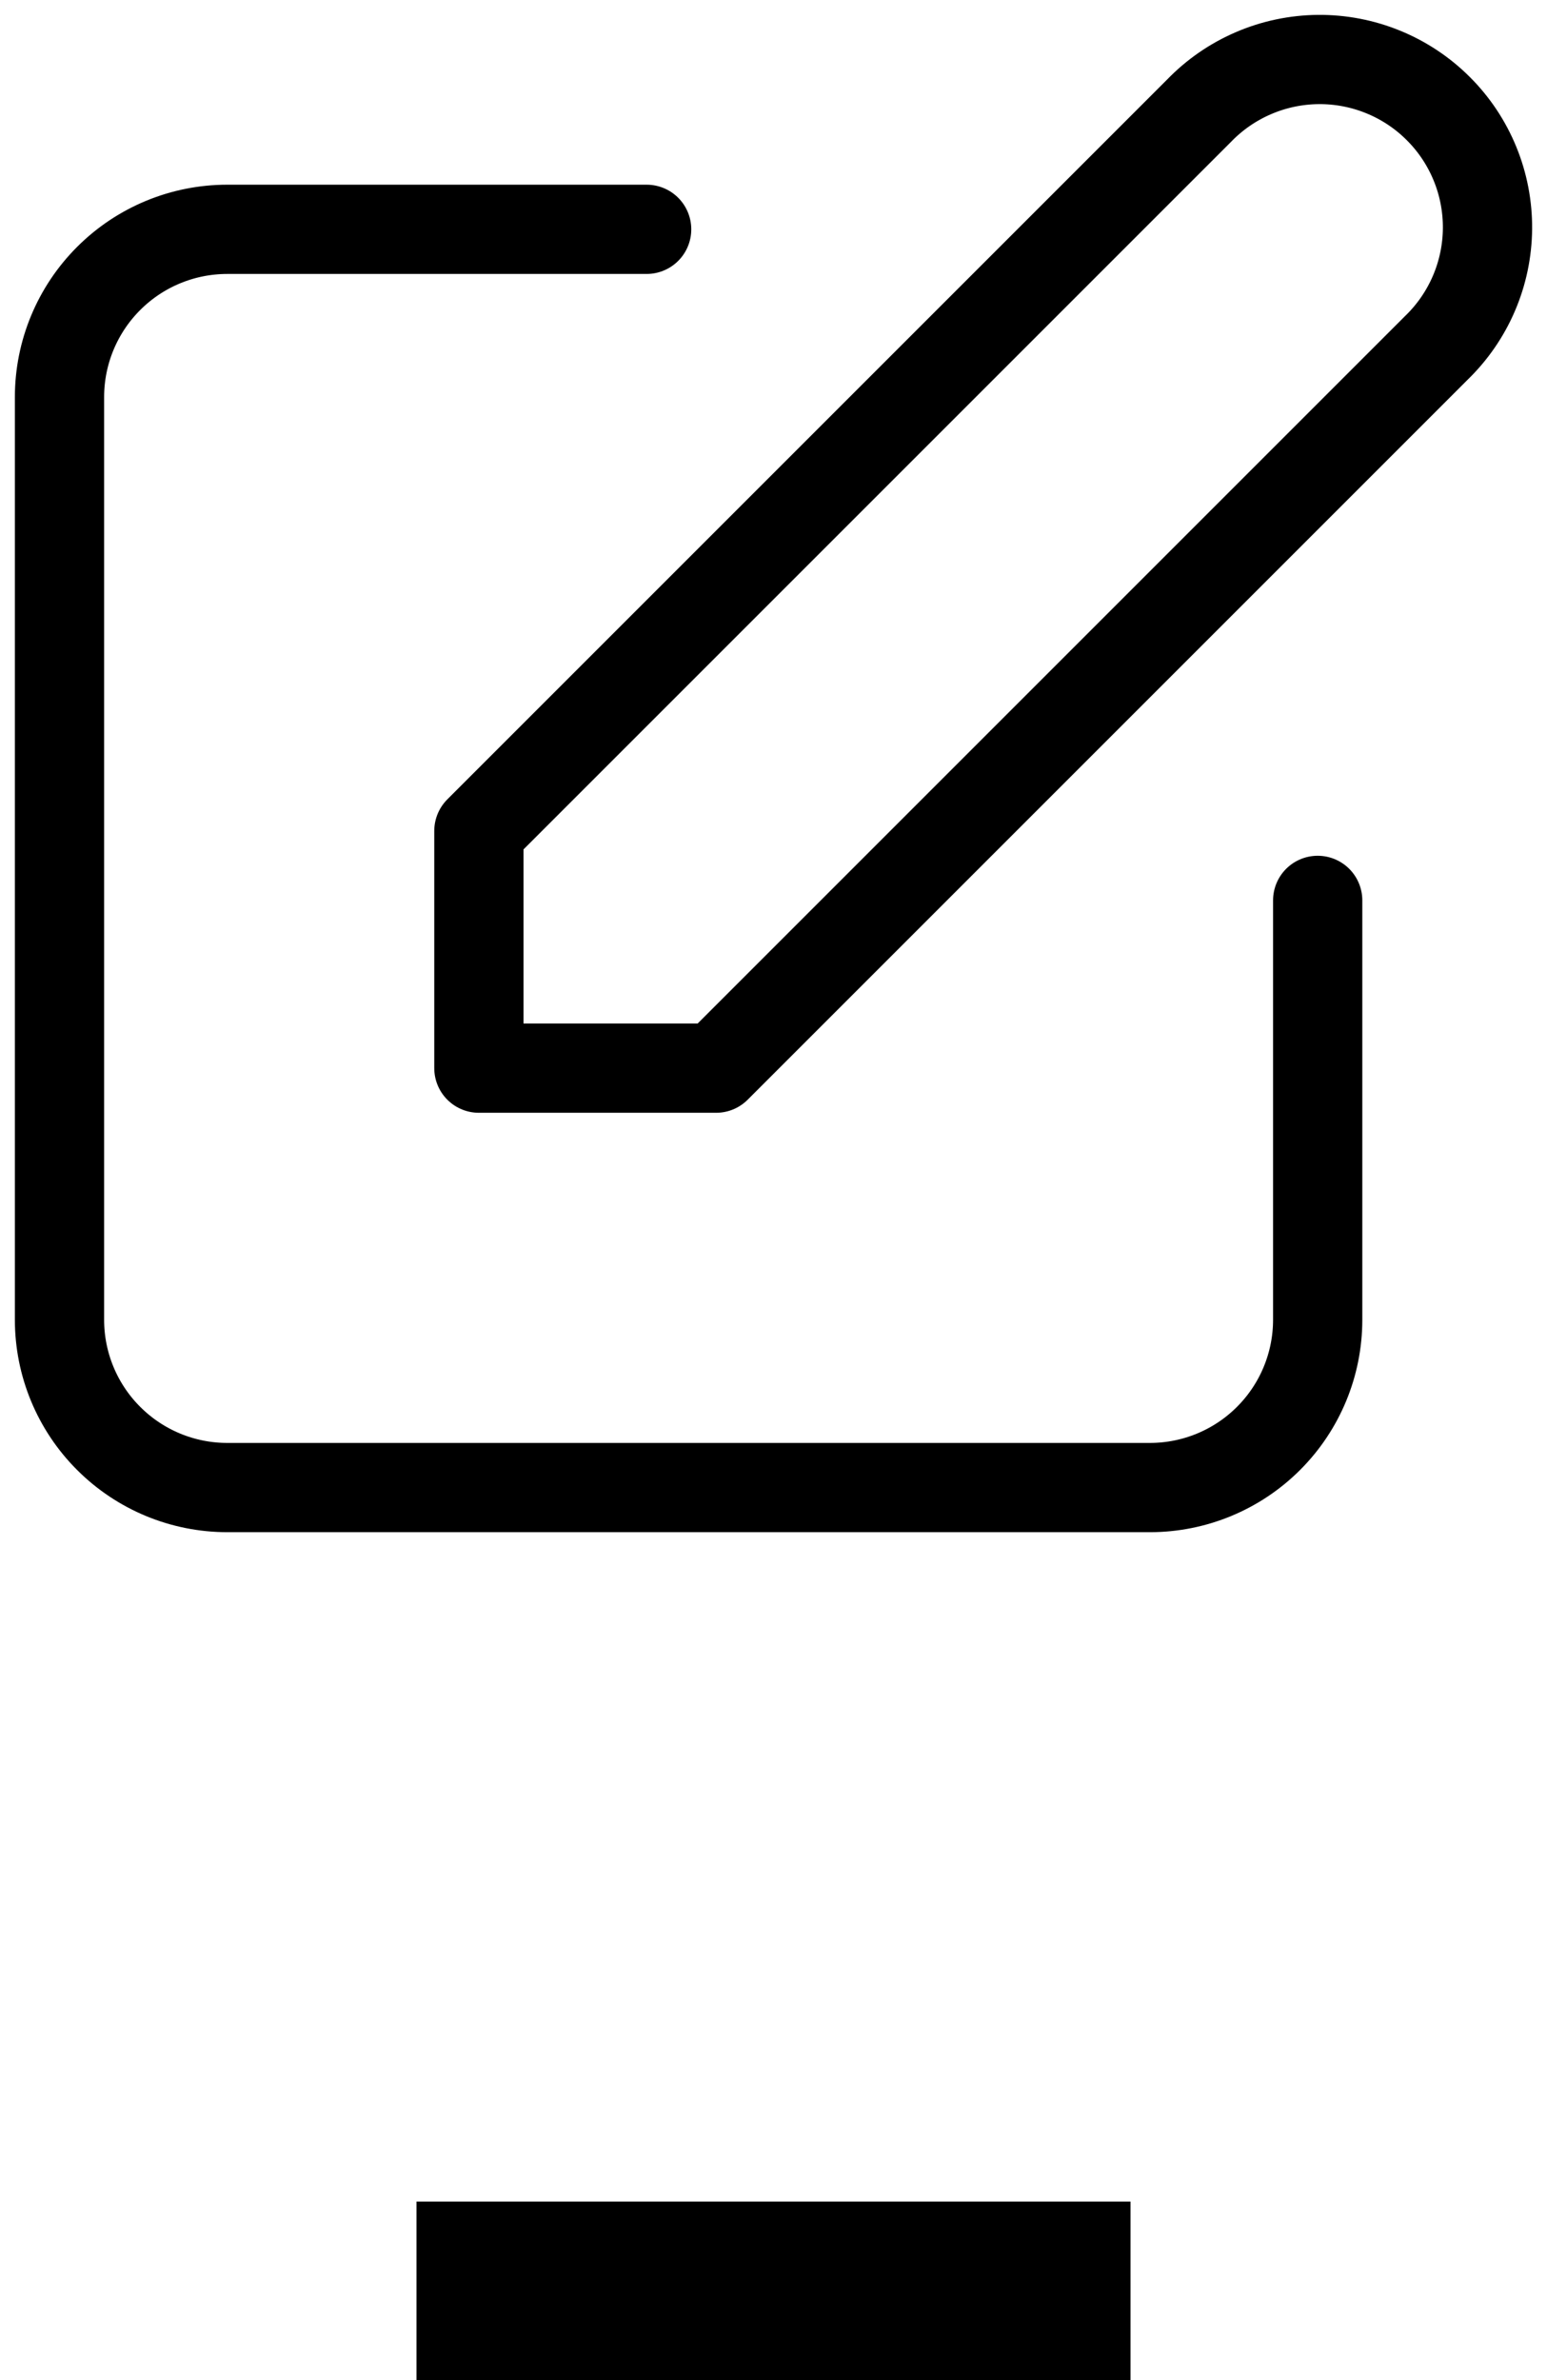 <svg width="52" height="80" viewBox="0 0 52 80" fill="none" xmlns="http://www.w3.org/2000/svg">
<path d="M21.736 7.708H7.639C6.143 7.708 4.709 8.302 3.652 9.36C2.594 10.417 2 11.852 2 13.347V44.361C2 45.857 2.594 47.291 3.652 48.348C4.709 49.406 6.143 50 7.639 50H38.653C40.148 50 41.583 49.406 42.64 48.348C43.698 47.291 44.292 45.857 44.292 44.361V30.264M40.305 3.721C40.825 3.183 41.447 2.753 42.136 2.458C42.823 2.162 43.563 2.007 44.312 2C45.061 1.994 45.803 2.136 46.496 2.42C47.189 2.703 47.819 3.122 48.348 3.652C48.878 4.181 49.297 4.811 49.58 5.504C49.864 6.197 50.006 6.939 50 7.688C49.993 8.437 49.838 9.177 49.542 9.865C49.247 10.553 48.817 11.175 48.279 11.695L24.071 35.903H16.097V27.929L40.305 3.721Z" stroke="black" stroke-width="3" stroke-linecap="round" stroke-linejoin="round"/>
<rect x="14" y="74" width="24" height="6" fill="black"/>
</svg>
